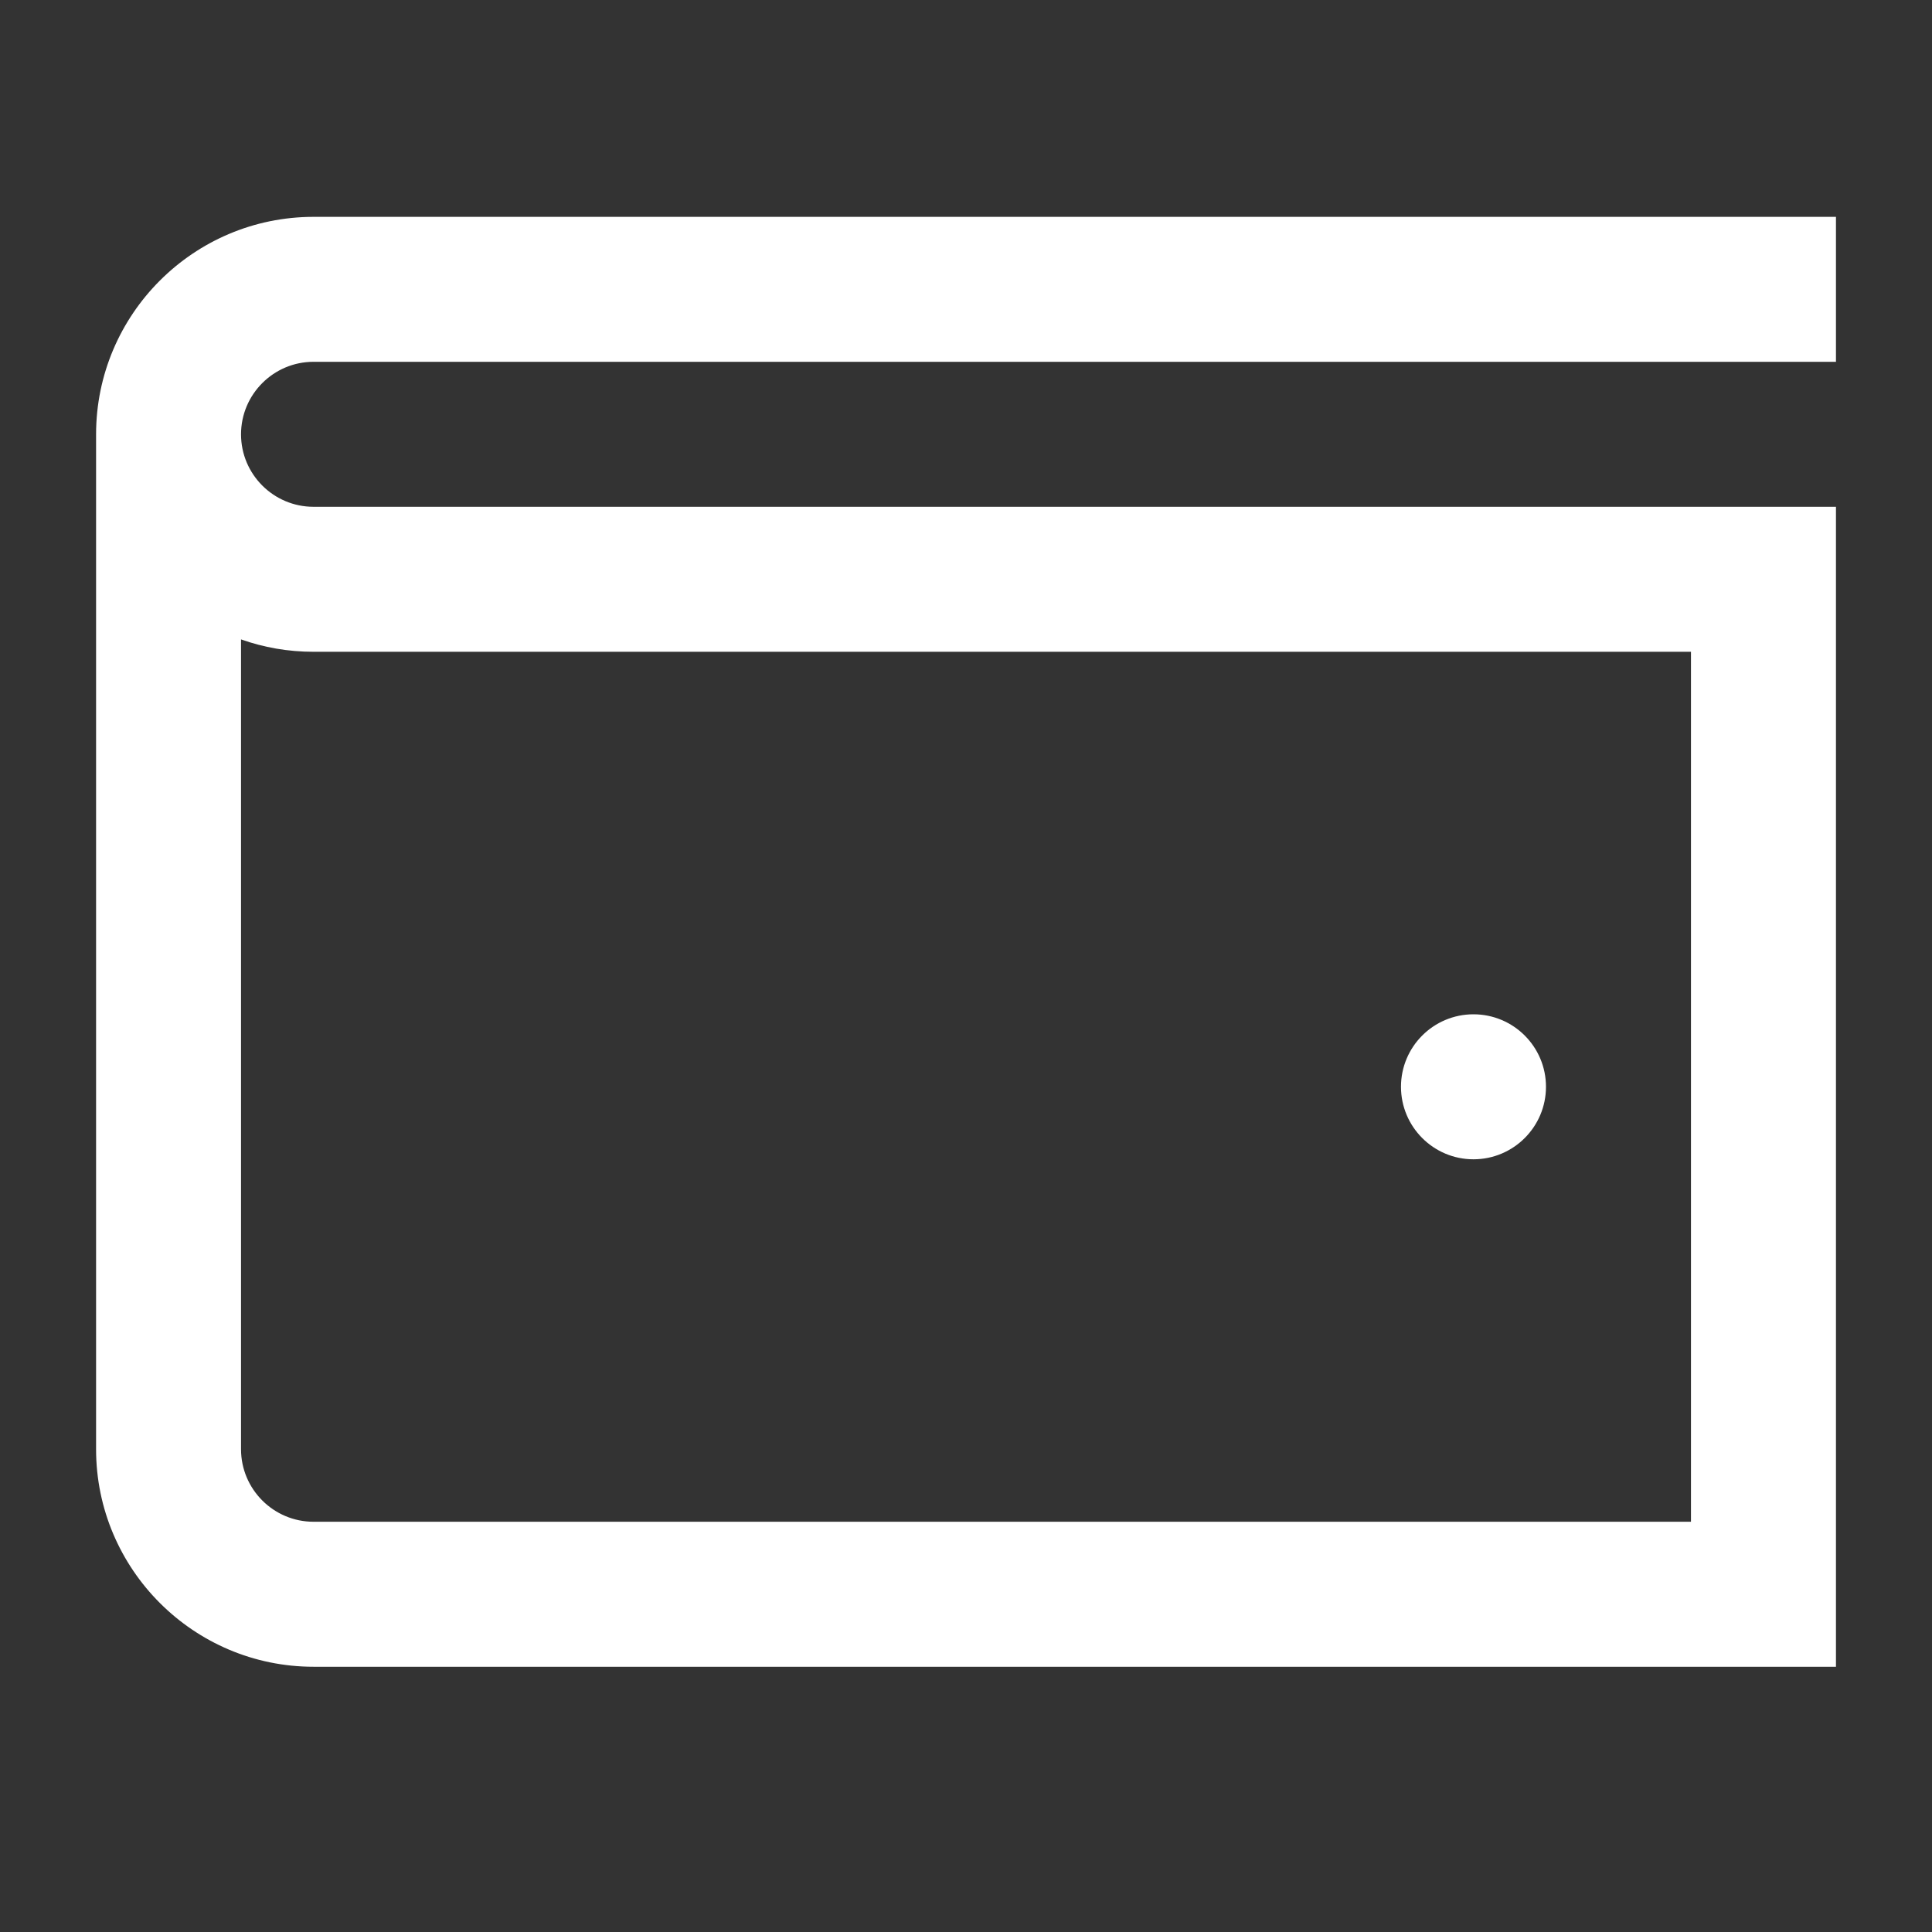 <svg width="41" height="41" viewBox="0 0 41 41" fill="none" xmlns="http://www.w3.org/2000/svg">
<rect x="0" y="0" width="41" height="41" fill="#333333" stroke="none"/>
<path d="M6.654 7.678H38.962V4.602H6.654C4.109 4.602 2.039 6.672 2.039 9.217V30.755C2.039 33.3 4.109 35.371 6.654 35.371H38.962V10.755H6.654C5.805 10.755 5.115 10.065 5.115 9.217C5.115 8.369 5.805 7.678 6.654 7.678ZM6.654 13.832H35.885V32.294H6.654C5.805 32.294 5.115 31.603 5.115 30.755V13.569C5.596 13.74 6.114 13.832 6.654 13.832ZM29.731 23.063C29.731 22.214 30.42 21.525 31.269 21.525C32.119 21.525 32.808 22.214 32.808 23.063C32.808 23.912 32.119 24.602 31.269 24.602C30.42 24.602 29.731 23.912 29.731 23.063Z" fill="white"/>
</svg>
